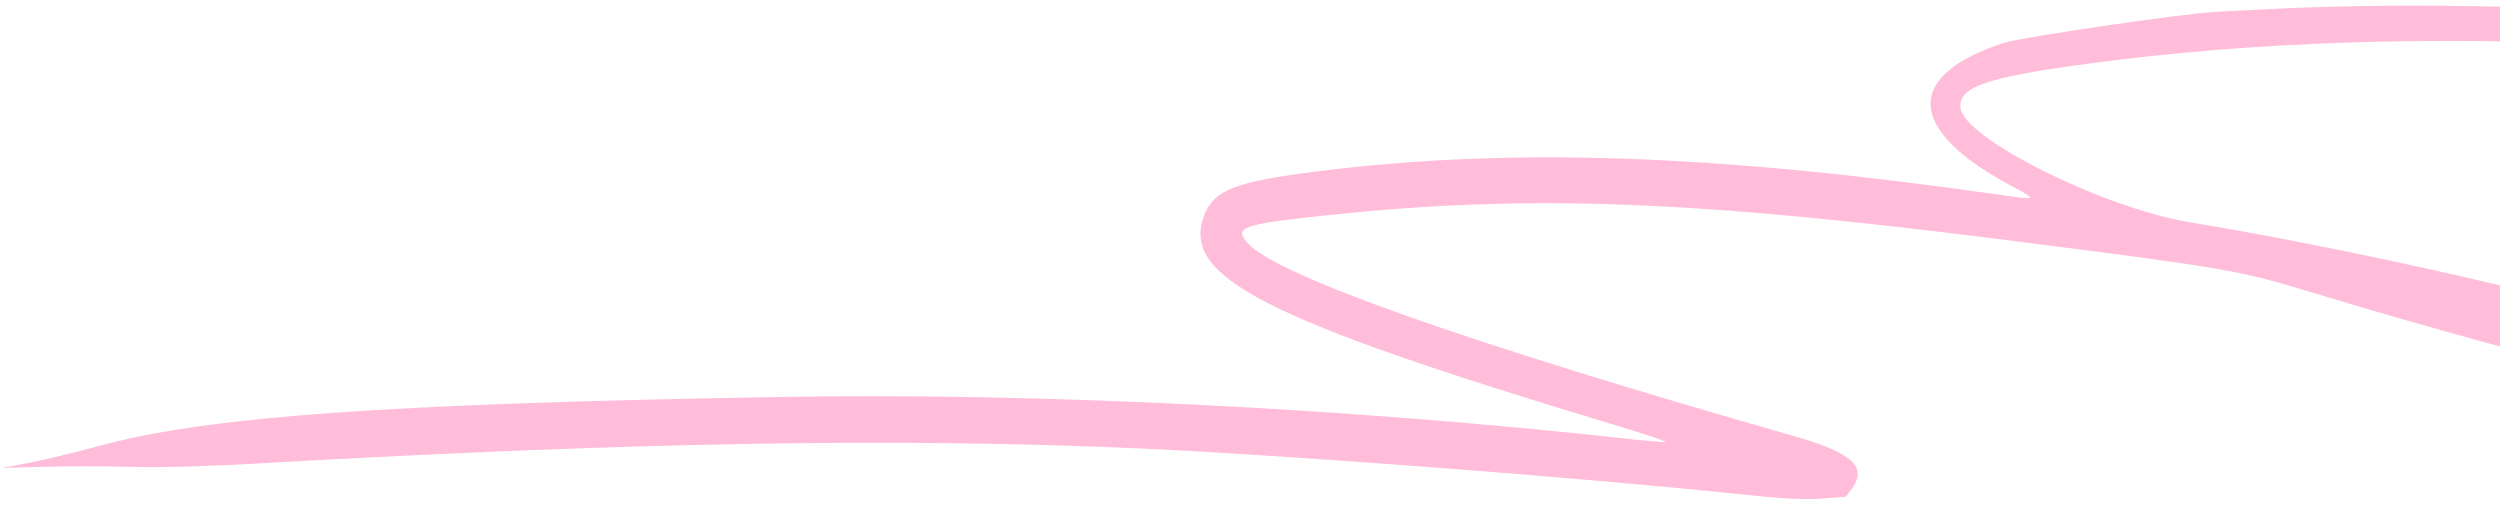 <?xml version="1.0" encoding="UTF-8"?> <svg xmlns="http://www.w3.org/2000/svg" width="246" height="50" viewBox="0 0 246 50" fill="none"><path fill-rule="evenodd" clip-rule="evenodd" d="M217.906 1.174C218.51 1.143 220.486 1.039 222.297 0.941C258.671 -1.018 308.304 4.596 342.795 14.572C372.292 23.103 398.984 34.525 399.124 38.676C399.155 39.621 398.281 39.747 395.399 39.214C392.809 38.735 392.96 38.603 395.827 38.839C398.682 39.074 398.771 38.946 396.799 37.443C388.568 31.173 350.05 18.178 324.111 12.92C281.863 4.358 240.836 1.877 208.232 5.915C195.758 7.46 192.637 8.423 192.92 10.644C193.303 13.655 206.968 20.46 215.456 21.867C241.148 26.124 274.923 34.838 278.967 38.253C280.313 39.39 279.948 41.182 278.328 41.388C275.14 41.794 249.056 35.329 227.726 28.846C220.297 26.589 219.29 26.413 198.343 23.736C166.561 19.675 150.34 19.069 130.387 21.2C122.178 22.076 121.381 22.362 122.78 23.934C125.6 27.102 144.425 33.747 176.583 42.928C182.264 44.549 183.799 45.964 182.204 48.108L181.628 48.882L179.286 49.059C177.513 49.194 175.48 49.083 170.929 48.605C155.467 46.98 126.279 44.756 112.196 44.129C88.247 43.064 62.22 43.504 25.631 45.594C20.176 45.906 15.869 46.022 12.855 45.94C10.354 45.872 6.475 45.868 4.234 45.932L0.16 46.048L2.858 45.538C4.342 45.257 7.478 44.503 9.828 43.863C20.42 40.977 38.1 39.713 77.071 39.056C102.189 38.633 132.458 40.135 160.218 43.182C162.044 43.383 163.703 43.523 163.904 43.493C164.105 43.463 161.788 42.691 158.754 41.777C124.206 31.372 116.131 27.233 118.507 21.152C119.464 18.703 121.519 17.899 129.397 16.893C148.381 14.468 168.59 15.143 196.53 19.135C200.592 19.715 200.582 19.722 197.842 18.254C187.559 12.743 187.335 7.392 197.255 4.199C198.915 3.665 214.879 1.326 217.906 1.174Z" fill="#FFBDD9"></path></svg> 